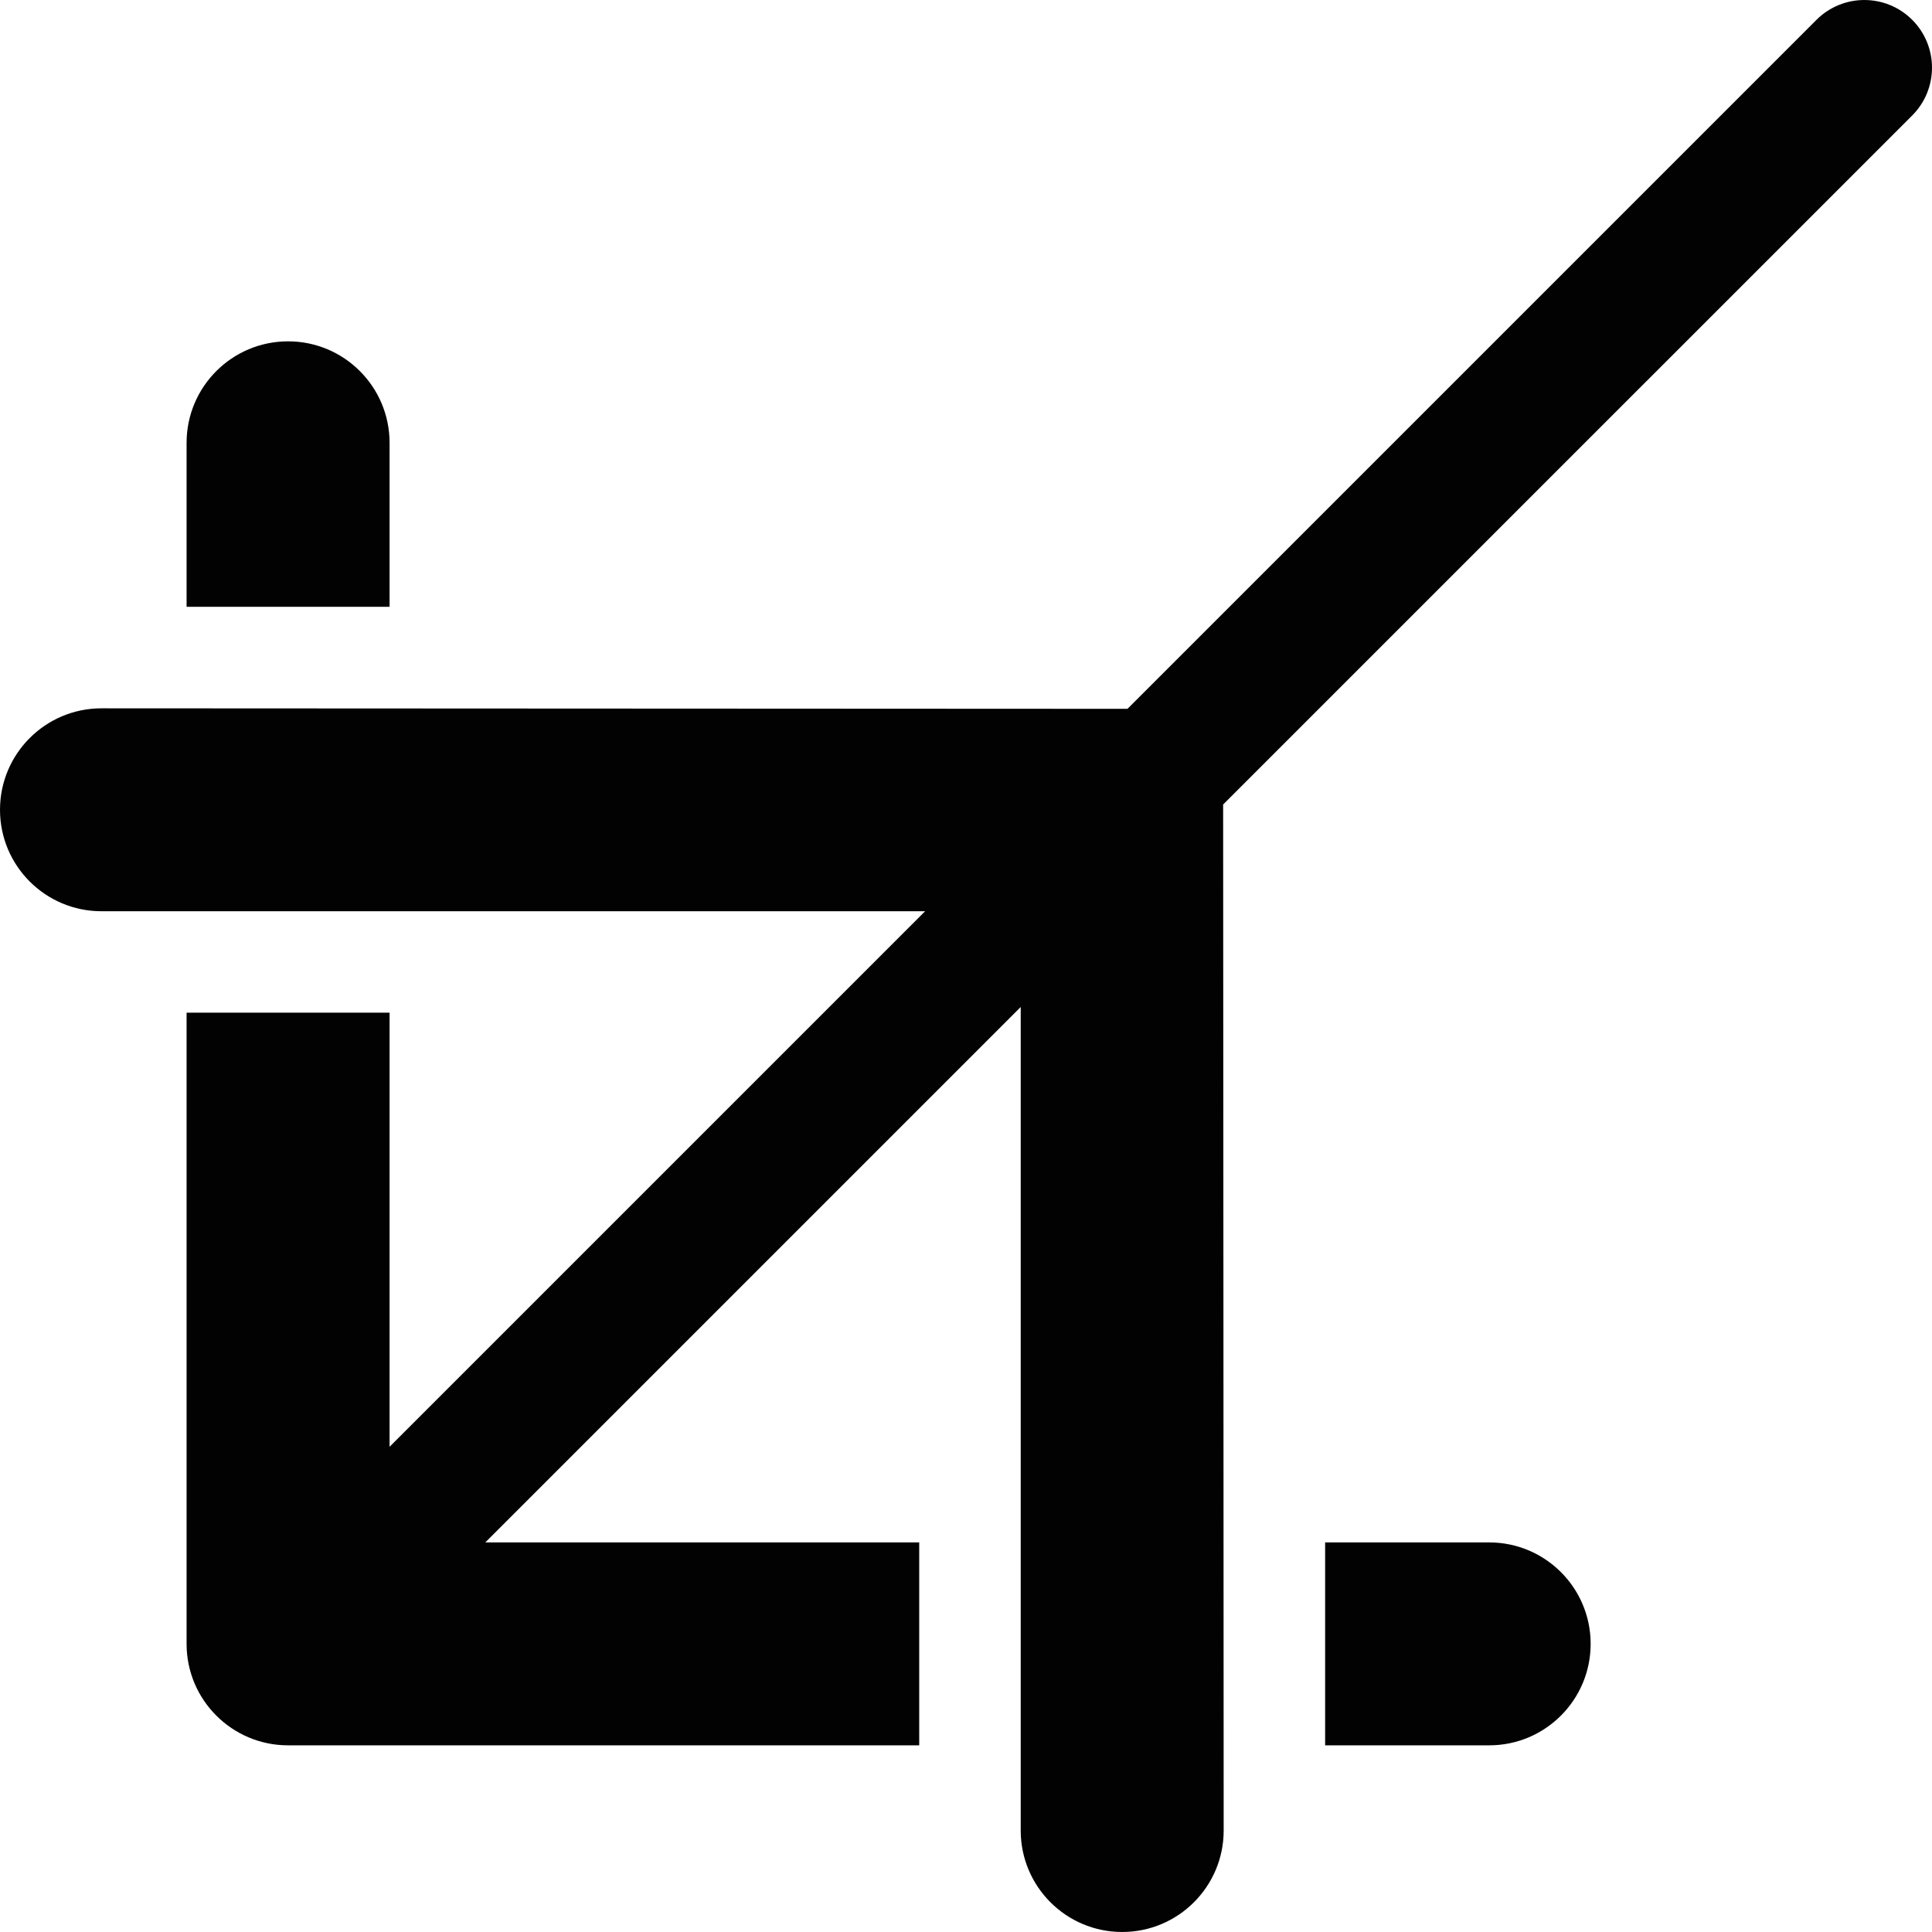 <?xml version="1.0" encoding="iso-8859-1"?>
<!-- Uploaded to: SVG Repo, www.svgrepo.com, Generator: SVG Repo Mixer Tools -->
<!DOCTYPE svg PUBLIC "-//W3C//DTD SVG 1.1//EN" "http://www.w3.org/Graphics/SVG/1.1/DTD/svg11.dtd">
<svg height="800px" width="800px" version="1.1" id="Capa_1" xmlns="http://www.w3.org/2000/svg" xmlns:xlink="http://www.w3.org/1999/xlink" 
	 viewBox="0 0 481.605 481.605" xml:space="preserve">
<g>
	<path style="fill:#020202;" d="M371.223,384.49h-40.897v50.583h40.897c13.971,0,25.291-11.327,25.291-25.291
		C396.514,395.817,385.193,384.49,371.223,384.49z"/>
	<path style="fill:#020202;" d="M97.112,110.396c0-13.979-11.328-25.308-25.3-25.308c-13.971,0-25.3,11.329-25.3,25.308v40.865h50.6
		V110.396z"/>
	<path style="fill:#020202;" d="M476.665,4.937c-6.587-6.579-17.26-6.579-23.849,0L281.059,176.694
		c-0.442-0.014-255.76-0.126-255.76-0.126C11.32,176.568,0,187.897,0,201.861c0,13.963,11.32,25.292,25.299,25.292h205.309
		L97.112,360.649V252.444h-50.6v157.338c0,13.964,11.329,25.291,25.3,25.291h157.329V384.49H120.977l133.465-133.466V456.31
		c0,13.963,11.32,25.292,25.293,25.292c13.971,0,25.3-11.329,25.3-25.292c0,0-0.112-255.302-0.135-255.759L476.665,28.792
		C483.252,22.197,483.252,11.532,476.665,4.937z"/>
</g>
</svg>